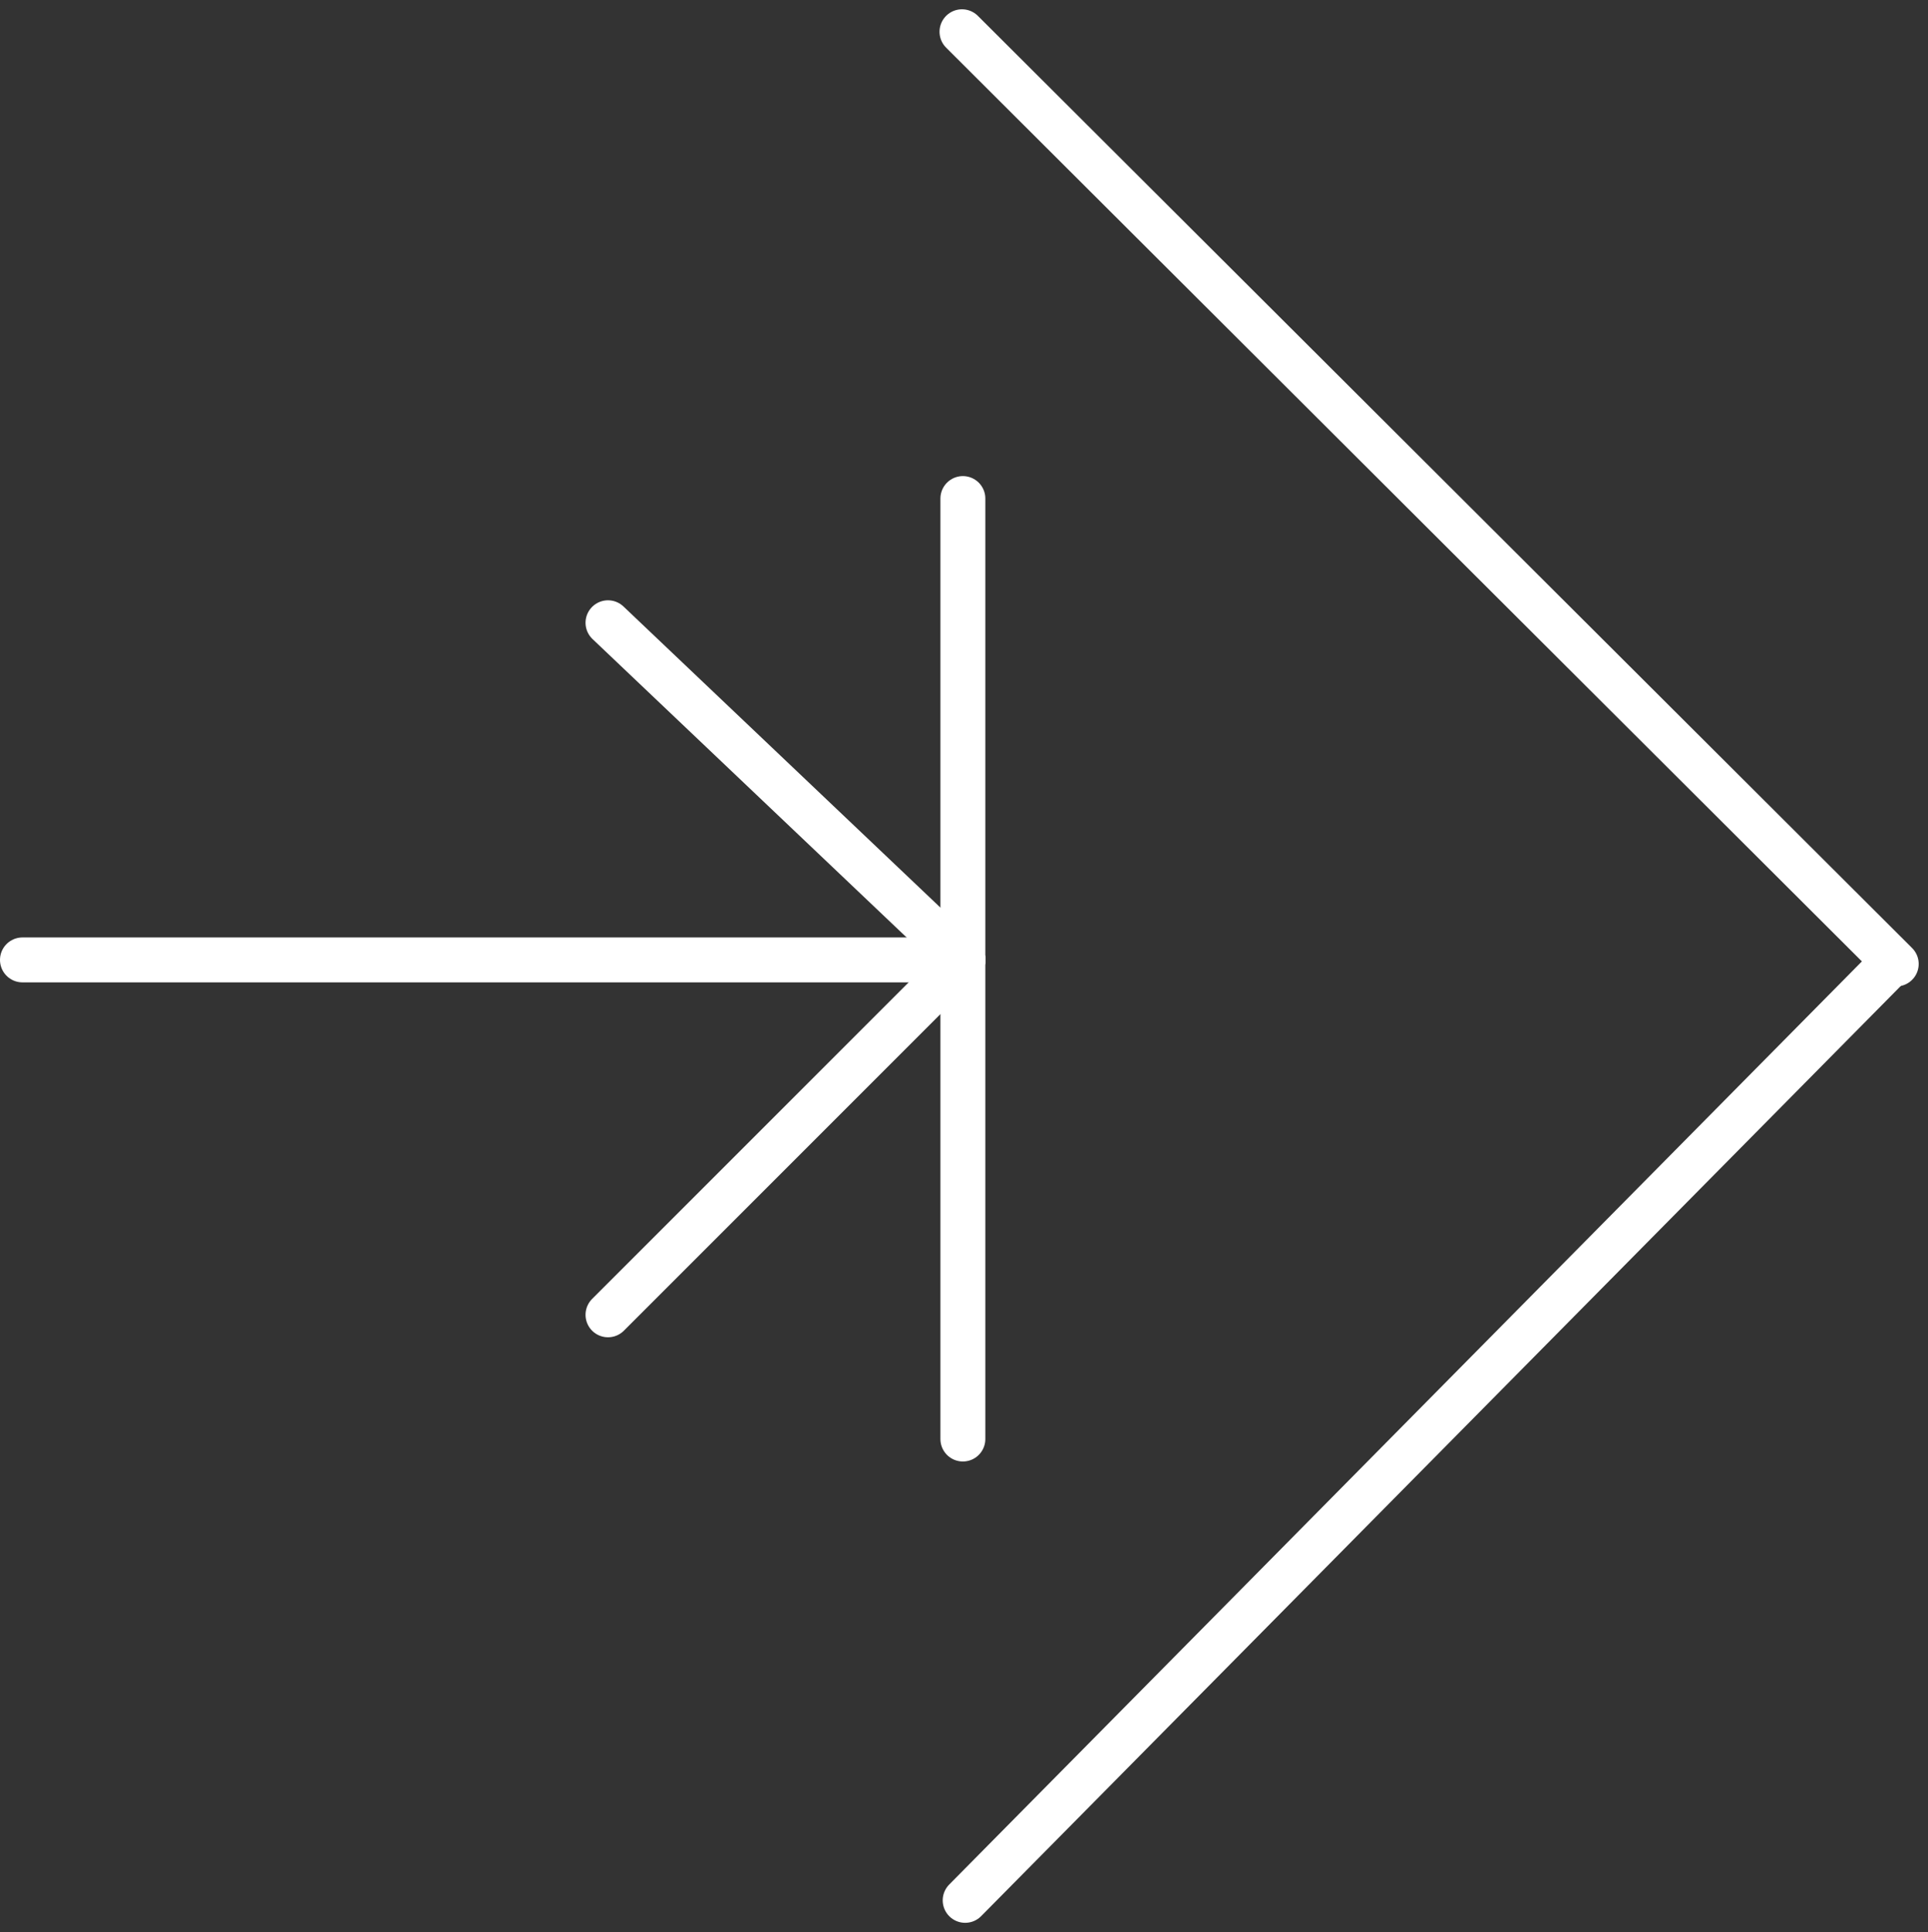 <svg xmlns="http://www.w3.org/2000/svg" width="128.764" height="129.03" viewBox="0 0 128.764 129.03"><rect x="0" y="0" width="128.764" height="129.03" fill="#333333" stroke="none"/><defs><style>.a{fill:none;stroke:#fff;stroke-linecap:round;stroke-miterlimit:10;stroke-width:3px;}</style></defs><g transform="translate(1.5 2.121)"><line class="a" x1="62.394" y1="62.252" transform="translate(62.748)"/><line class="a" y1="62.676" x2="61.971" transform="translate(62.96 62.111)"/><line class="a" y2="31.996" transform="translate(62.807 61.983)"/><line class="a" y2="30.811" transform="translate(62.807 31.173)"/><line class="a" x1="23.701" y1="22.516" transform="translate(39.106 39.468)"/><line class="a" x1="23.701" y2="23.701" transform="translate(39.106 61.983)"/><line class="a" x1="62.807" transform="translate(0 61.983)"/></g></svg>